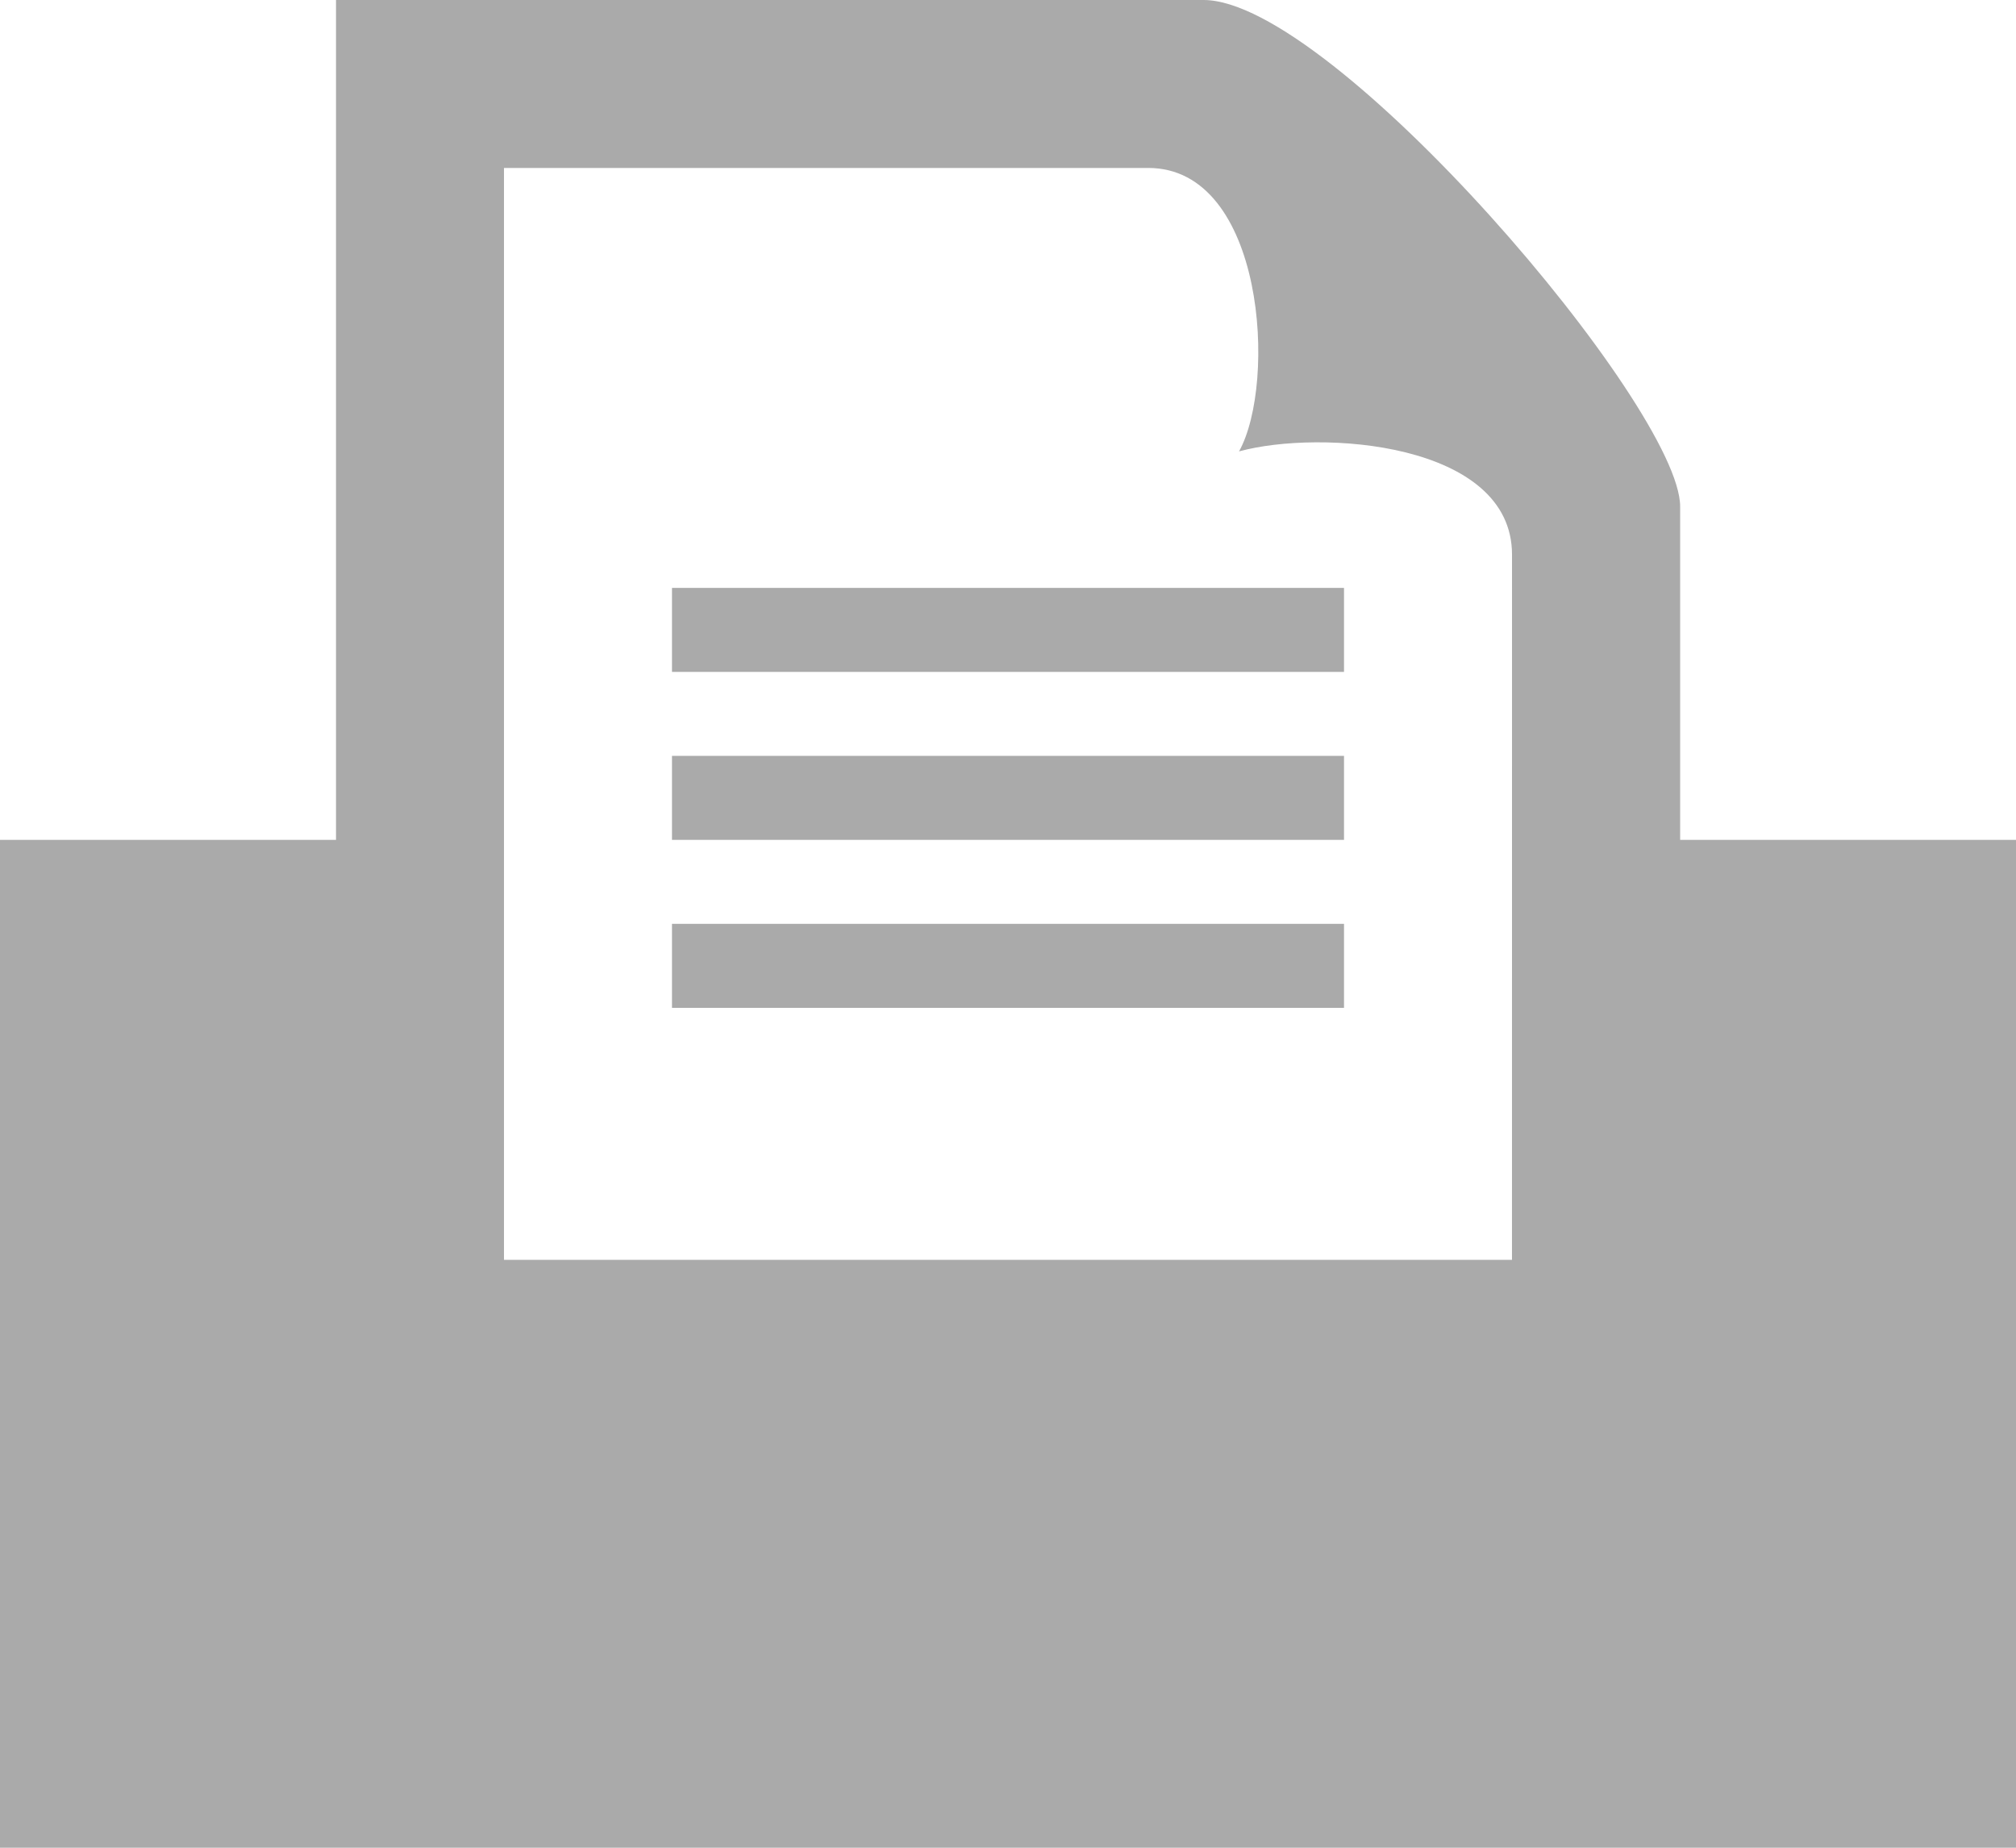 <svg xmlns="http://www.w3.org/2000/svg" width="62.182" height="57"><path d="M62.182 25.909V57H0V25.909h10.364V0h26.759c3.985 0 14.7 12.571 14.7 15.626v10.283zm-15.545-8.8c0-3.467-5.91-3.871-8.42-3.184 1.174-2.106.79-8.744-2.8-8.744H15.545v33.683h31.091zm-5.182 13.982H20.727V28.5h20.728zm0-7.773H20.727v2.591h20.728zm0-5.182H20.727v2.591h20.728z" fill="#aaa"/></svg>